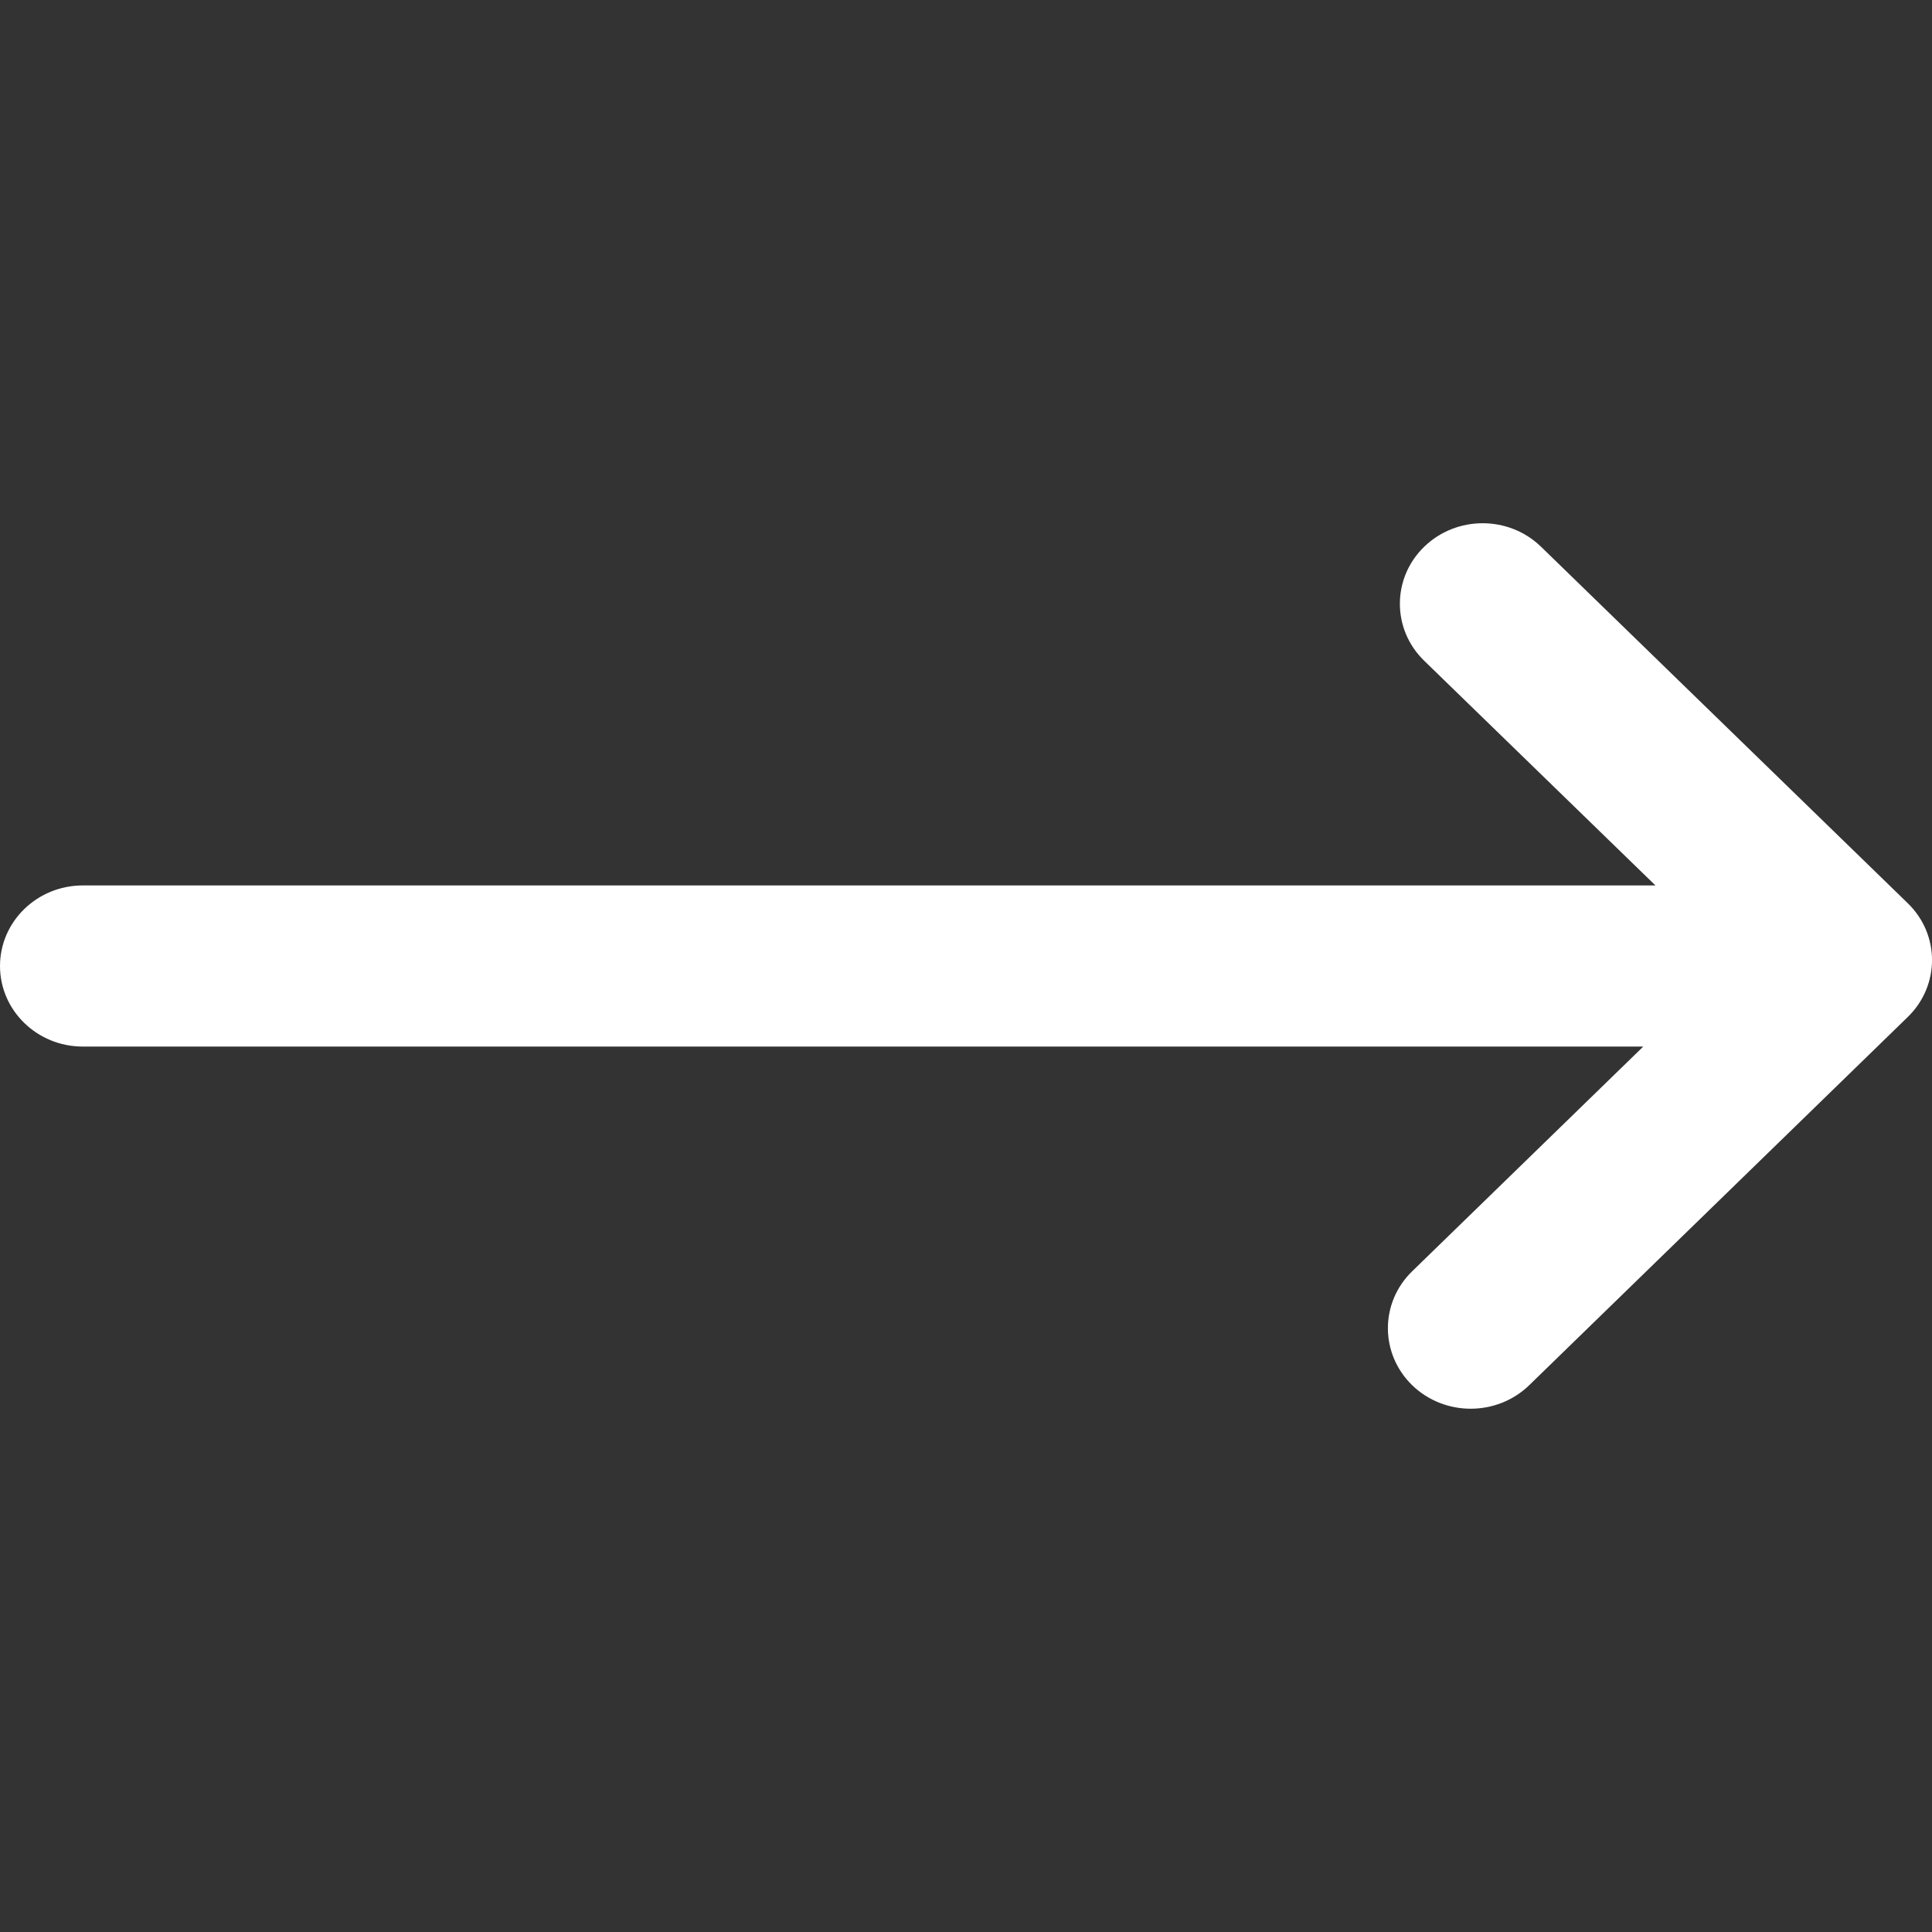 <svg width="20" height="20" viewBox="0 0 20 20" fill="none" xmlns="http://www.w3.org/2000/svg">
<rect x="0" y="0" width="20" height="20" fill="#333333" stroke="none"/>
<path fill-rule="evenodd" clip-rule="evenodd" d="M19.749 10.528L15.831 14.339C15.663 14.502 15.443 14.583 15.225 14.583C15.005 14.583 14.786 14.502 14.618 14.339C14.284 14.013 14.284 13.486 14.618 13.161L17.011 10.834H0.857C0.384 10.834 0 10.46 0 10C0 9.54 0.384 9.166 0.857 9.166H17.137L14.742 6.839C14.408 6.514 14.408 5.986 14.742 5.661C15.077 5.335 15.62 5.335 15.954 5.661L19.749 9.35C20.084 9.675 20.084 10.202 19.749 10.528Z" fill="white"/>
</svg>
